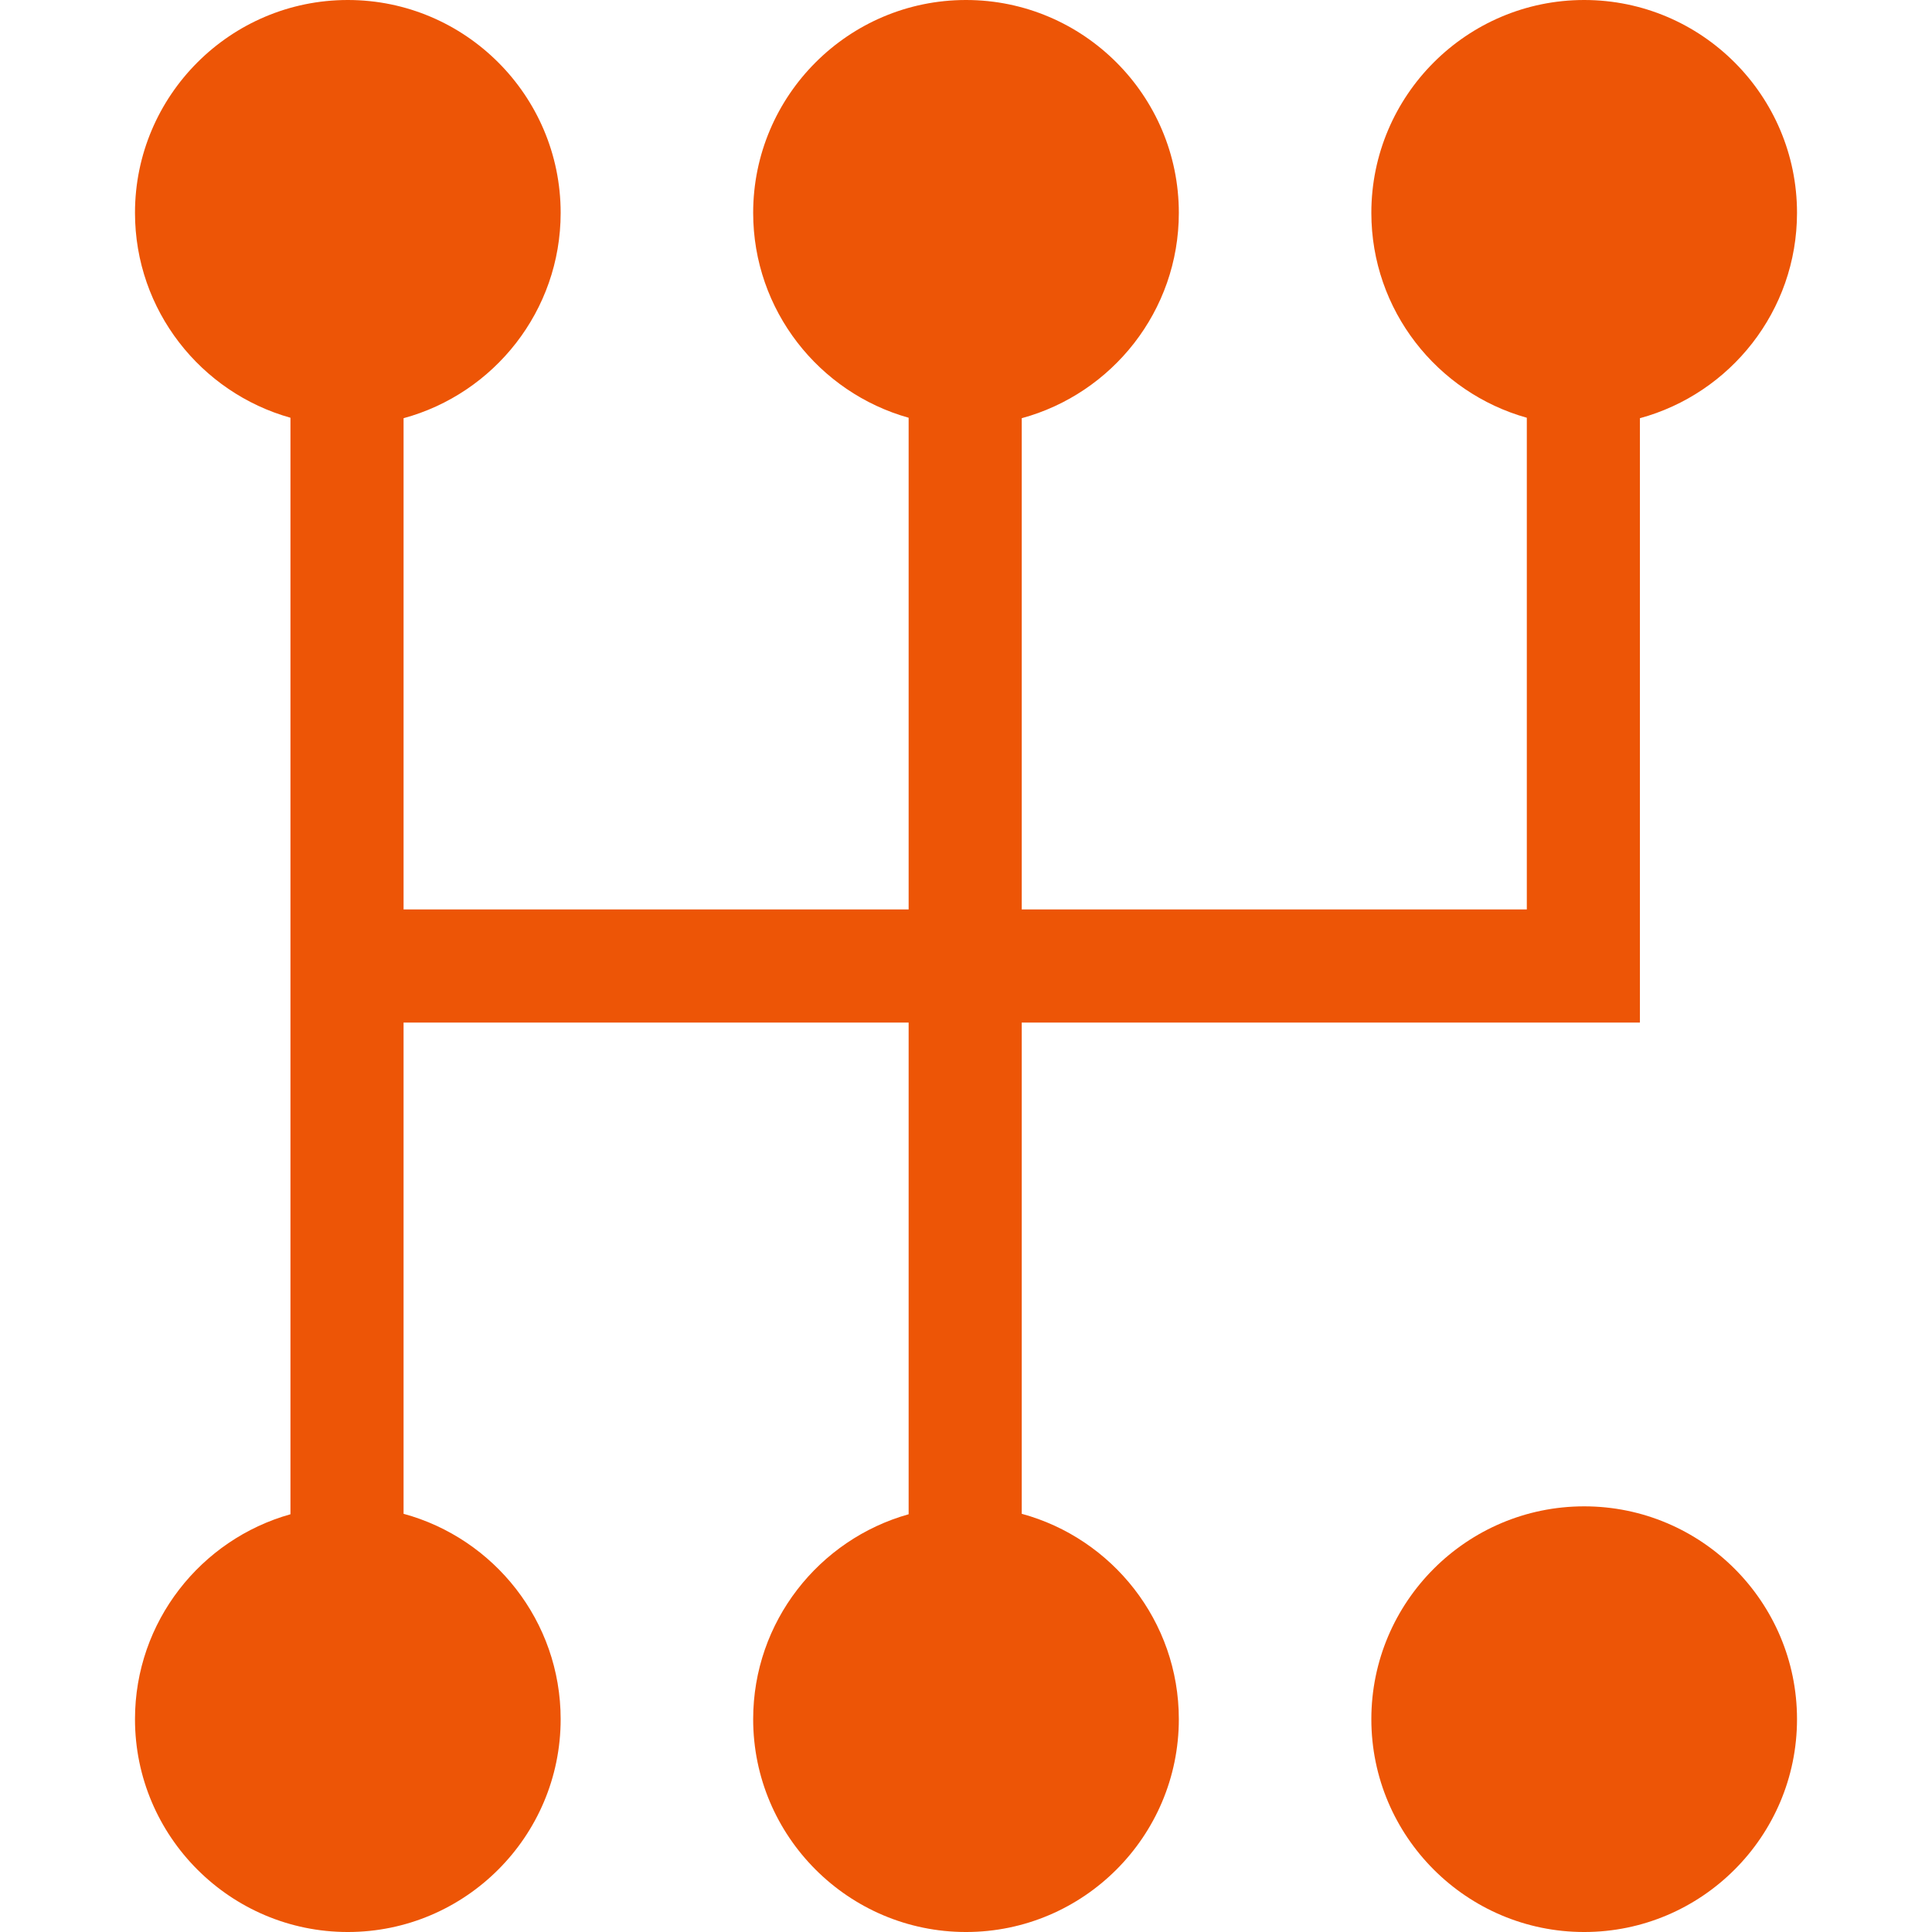 <?xml version="1.0"?>
<svg xmlns="http://www.w3.org/2000/svg" xmlns:xlink="http://www.w3.org/1999/xlink" xmlns:svgjs="http://svgjs.com/svgjs" version="1.1" width="512" height="512" x="0" y="0" viewBox="0 0 512.444 512.444" style="enable-background:new 0 0 512 512" xml:space="preserve" class=""><g>
<g xmlns="http://www.w3.org/2000/svg">
	<path d="M271.006,401.519V271.222h163.966V110.925c23.977-6.515,41.667-28.462,41.667-54.474C476.639,25.324,451.315,0,420.188,0   c-31.128,0-56.452,25.324-56.452,56.452c0,25.855,17.479,47.691,41.236,54.351v130.42H271.006V110.925   c23.977-6.515,41.667-28.462,41.667-54.474C312.673,25.324,287.349,0,256.222,0s-56.451,25.324-56.451,56.452   c0,25.855,17.479,47.69,41.235,54.351v130.42H107.042V110.925c23.978-6.515,41.667-28.462,41.667-54.474   C148.708,25.324,123.384,0,92.256,0C61.129,0,35.805,25.324,35.805,56.452c0,25.856,17.479,47.691,41.236,54.351v290.839   c-23.757,6.66-41.236,28.496-41.236,54.351c0,31.127,25.324,56.452,56.451,56.452c31.128,0,56.452-25.324,56.452-56.452   c0-26.012-17.689-47.958-41.667-54.474V271.222h133.965v130.42c-23.757,6.66-41.235,28.496-41.235,54.351   c0,31.127,25.324,56.452,56.451,56.452s56.451-25.324,56.451-56.452C312.673,429.981,294.984,408.034,271.006,401.519z" fill="#ed5506" data-original="#000000" style="" class=""/>
	<path d="M420.188,399.542c-31.128,0-56.452,25.324-56.452,56.451s25.324,56.452,56.452,56.452   c31.127,0,56.451-25.324,56.451-56.452S451.315,399.542,420.188,399.542z" fill="#ed5506" data-original="#000000" style="" class=""/>
</g>















</g></svg>
